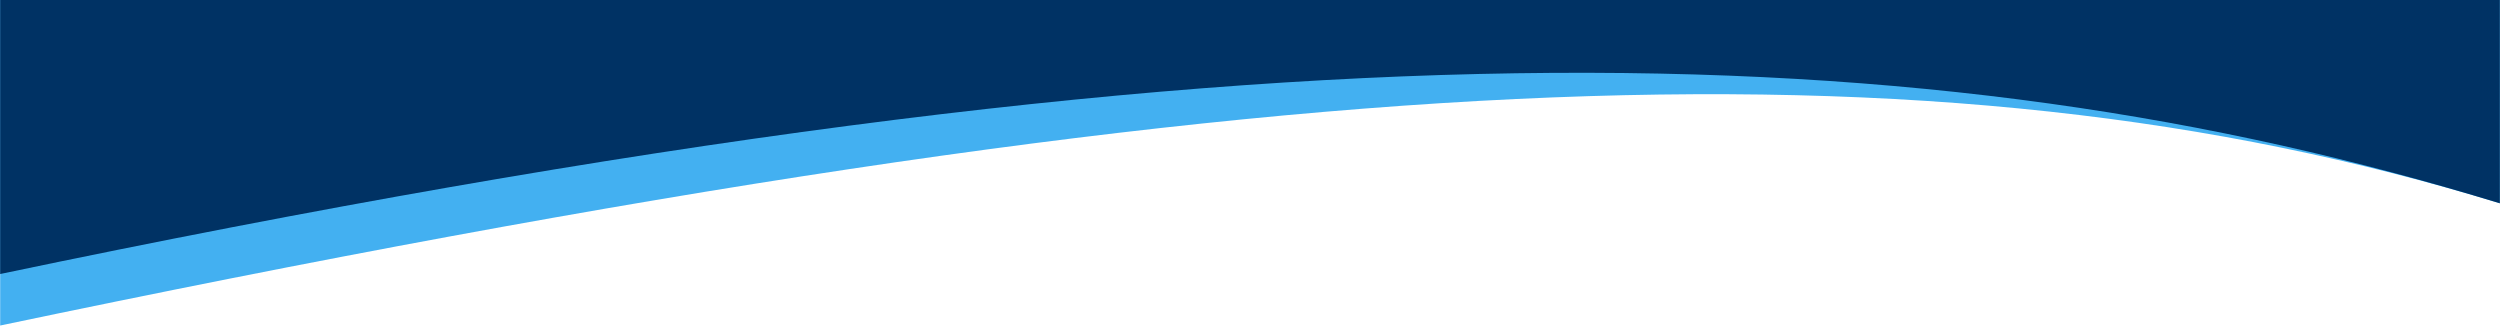 <?xml version="1.0" encoding="UTF-8"?>
<!DOCTYPE svg PUBLIC "-//W3C//DTD SVG 1.1//EN" "http://www.w3.org/Graphics/SVG/1.1/DTD/svg11.dtd">
<!-- Creator: CorelDRAW X7 -->
<svg xmlns="http://www.w3.org/2000/svg" xml:space="preserve" width="162.56mm" height="21.167mm" version="1.1" style="shape-rendering:geometricPrecision; text-rendering:geometricPrecision; image-rendering:optimizeQuality; fill-rule:evenodd; clip-rule:evenodd"
viewBox="0 0 16256 2117"
 xmlns:xlink="http://www.w3.org/1999/xlink">
 <defs>
  <style type="text/css">
   <![CDATA[
    .fil1 {fill:#003264}
    .fil0 {fill:#43B0F1}
   ]]>
  </style>
 </defs>
 <g id="Livello_x0020_1">
  <path class="fil0" d="M16256 1322c-3688,-1128 -7963,-945 -16256,795 0,-706 0,-1411 0,-2117 5419,0 10837,0 16256,0 0,441 0,881 0,1322z"/>
  <path class="fil1" d="M16256 1322c-3688,-1128 -7963,-1280 -16256,460 0,-705 0,-1076 0,-1782 5419,0 10837,0 16256,0 0,441 0,881 0,1322z"/>
 </g>
</svg>
